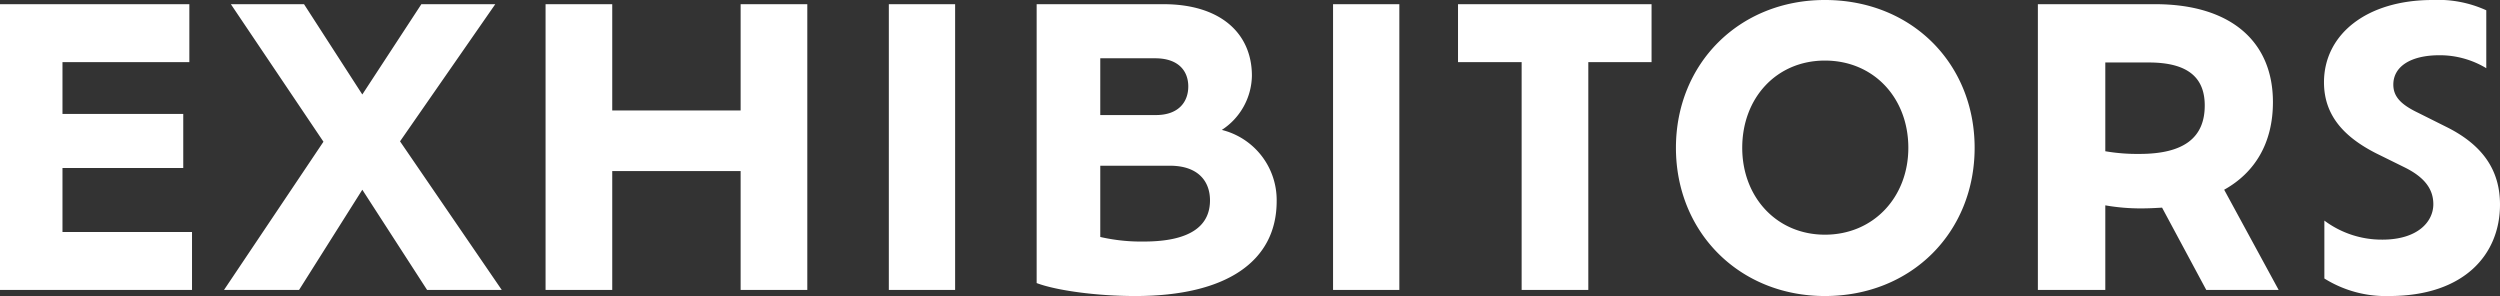 <svg xmlns="http://www.w3.org/2000/svg" width="328.1" height="38.85" viewBox="0 0 328.1 38.85"><rect x="0" y="0" width="328.1" height="38.85" fill="#333333" stroke="none"/><path d="M13.45-7.6V-16H29.3v-7.1H13.45v-6.8H30.1v-7.6H5.25V0h25.2V-7.6ZM71.1,0,57.75-19.5l12.5-18h-9.7L52.8-25.65,45.15-37.5h-9.6L47.7-19.45,34.65,0H44.5l8.3-13.15L61.3,0Zm31.35-37.5v13.95H85.6V-37.5H76.85V0H85.6V-15.6h16.85V0h8.75V-37.5ZM121.9,0h8.7V-37.5h-8.7Zm43.7-21a8.648,8.648,0,0,0,3.95-7.1c0-5.6-4.15-9.4-11.6-9.4H141.3V-.9c2.5.95,7.75,1.7,12.95,1.7C166.2.8,172.8-3.75,172.8-11.65A9.484,9.484,0,0,0,165.6-21Zm-4.4-5.7c0,2-1.25,3.75-4.25,3.75h-7.3V-30.4h7.2C159.95-30.4,161.2-28.7,161.2-26.7ZM155.35-6.35a24.027,24.027,0,0,1-5.7-.6V-16.3h9.15c3.65,0,5.25,2,5.25,4.55C164.05-8.6,161.75-6.35,155.35-6.35ZM180.2,0h8.7V-37.5h-8.7Zm24.75,0h8.75V-29.9H222v-7.6H196.6v7.6h8.35Zm39.8.8c11.4,0,19.65-8.4,19.65-19.45s-8.25-19.4-19.65-19.4c-11.25,0-19.55,8.35-19.55,19.4S233.5.8,244.75.8Zm0-8.05c-6.35,0-10.85-4.95-10.85-11.4,0-6.55,4.5-11.45,10.85-11.45,6.4,0,10.95,4.9,10.95,11.45C255.7-12.2,251.15-7.25,244.75-7.25ZM304.3,0l-7.15-13.15c4.05-2.25,6.4-6.15,6.4-11.5,0-8.05-5.65-12.85-15.45-12.85H272.7V0h8.85V-11.1a26.752,26.752,0,0,0,4.75.4c.95,0,1.85-.05,2.7-.1L294.8,0ZM286.05-17.85a24.917,24.917,0,0,1-4.5-.35V-29.85h5.7c5.35,0,7.35,2.15,7.35,5.65C294.6-20.05,291.95-17.85,286.05-17.85ZM318.8.8c9.9,0,14.55-5.5,14.55-12,0-4.5-2.25-7.85-7.15-10.25l-3.6-1.8c-2.3-1.1-3.25-2.15-3.25-3.7,0-2.35,2.25-3.85,6.05-3.85a11.806,11.806,0,0,1,6.15,1.7v-7.6a15.253,15.253,0,0,0-7.05-1.35c-8.7,0-14.25,4.55-14.25,10.8,0,4.4,2.7,7.2,6.8,9.3l3.75,1.85c2.75,1.35,3.8,2.95,3.8,4.85,0,2.3-2.05,4.65-6.7,4.65a12.582,12.582,0,0,1-7.6-2.5v7.6A15.192,15.192,0,0,0,318.8.8Z" transform="translate(-5.25 38.05)" fill="#fff"/></svg>